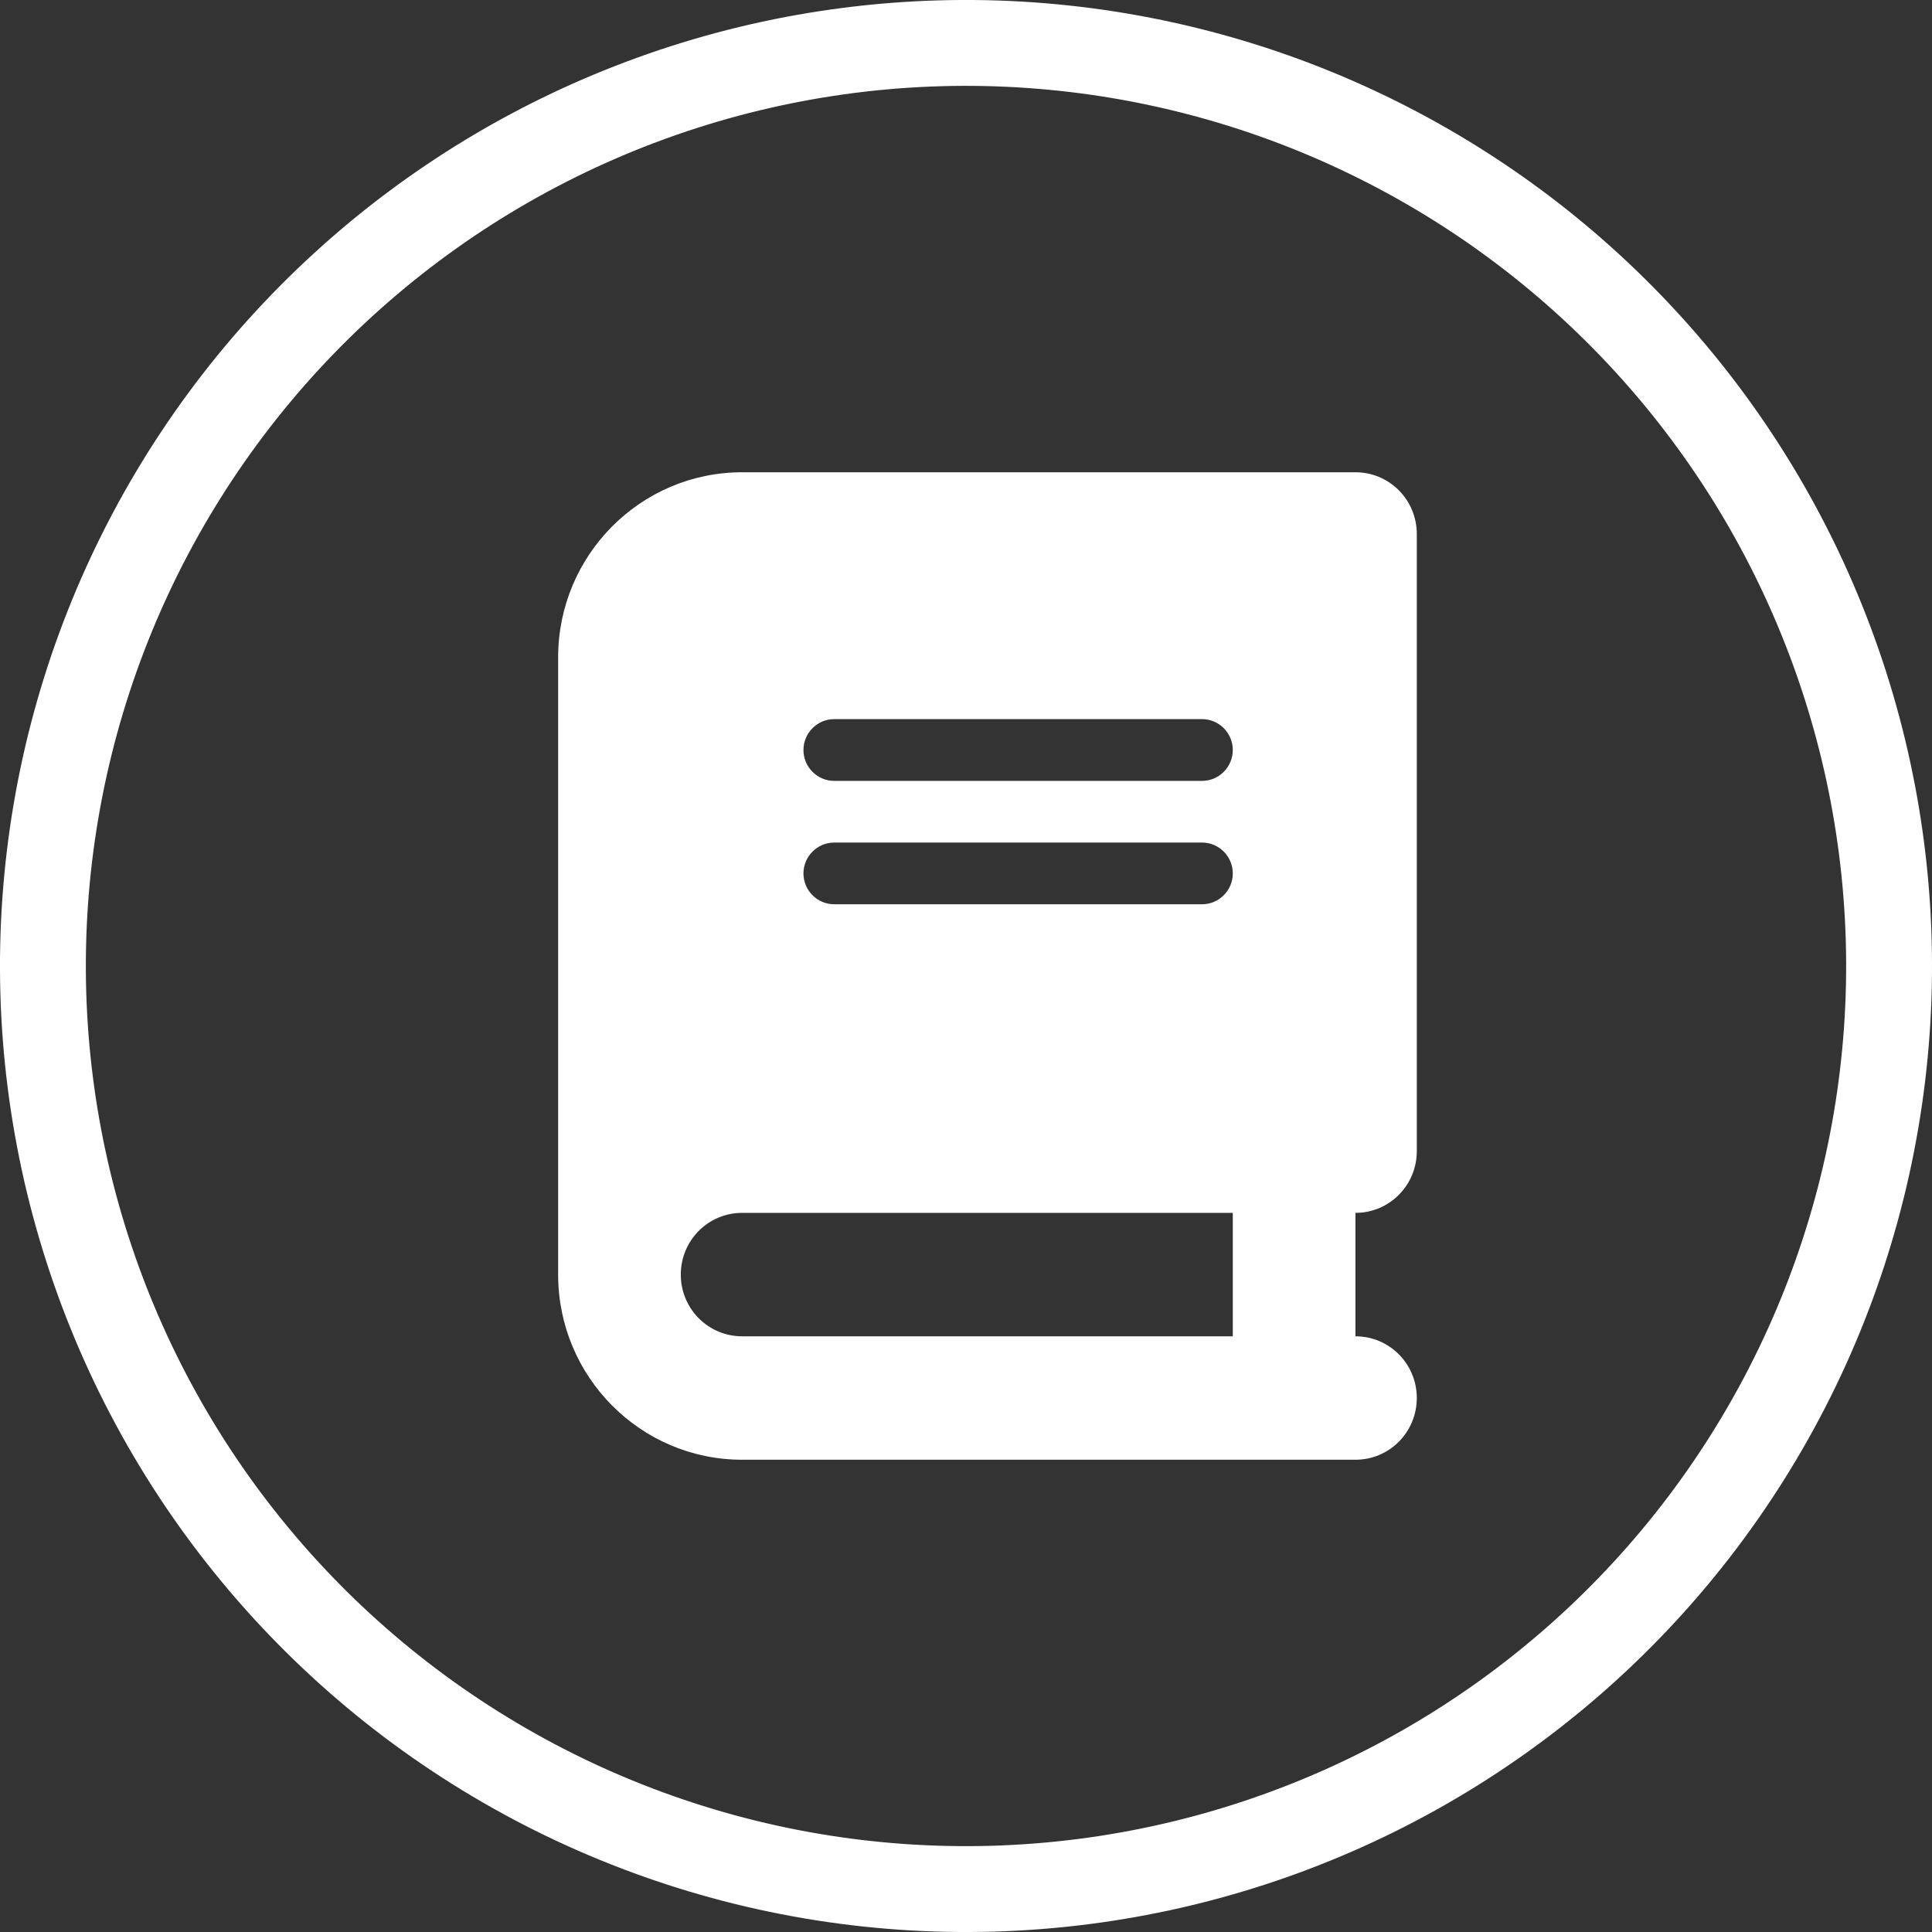 
<svg width="45" height="45" viewBox="0 0 45 45" fill="none" xmlns="http://www.w3.org/2000/svg">
<rect x="0" y="0" width="45" height="45" fill="#333333" stroke="none"/>
<path d="M1.052 21C1.249 18.184 1.999 15.434 3.259 12.907C4.519 10.38 6.264 8.126 8.395 6.274C10.526 4.421 13 3.007 15.678 2.111C18.355 1.215 21.183 0.855 24 1.052C26.816 1.249 29.567 1.999 32.093 3.259C34.62 4.519 36.874 6.264 38.726 8.395C40.579 10.526 41.993 13 42.889 15.678C43.785 18.355 44.145 21.183 43.948 24C43.751 26.816 43.001 29.567 41.741 32.093C40.481 34.62 38.736 36.874 36.605 38.726C34.474 40.579 32 41.993 29.322 42.889C26.645 43.785 23.817 44.145 21 43.948C18.184 43.751 15.434 43.001 12.907 41.741C10.38 40.481 8.126 38.736 6.274 36.605C4.421 34.474 3.007 32 2.111 29.322C1.215 26.645 0.855 23.817 1.052 21L1.052 21Z" stroke="white" stroke-width="2"/>
<path d="M17.286 11C14.92 11 13 12.932 13 15.312V29.688C13 32.068 14.92 34 17.286 34H30.143H31.571C32.362 34 33 33.358 33 32.562C33 31.767 32.362 31.125 31.571 31.125V28.25C32.362 28.25 33 27.608 33 26.812V12.438C33 11.642 32.362 11 31.571 11H30.143H17.286ZM17.286 28.25H28.714V31.125H17.286C16.495 31.125 15.857 30.483 15.857 29.688C15.857 28.892 16.495 28.25 17.286 28.25ZM18.714 17.469C18.714 17.073 19.036 16.75 19.429 16.75H28C28.393 16.75 28.714 17.073 28.714 17.469C28.714 17.864 28.393 18.188 28 18.188H19.429C19.036 18.188 18.714 17.864 18.714 17.469ZM19.429 19.625H28C28.393 19.625 28.714 19.948 28.714 20.344C28.714 20.739 28.393 21.062 28 21.062H19.429C19.036 21.062 18.714 20.739 18.714 20.344C18.714 19.948 19.036 19.625 19.429 19.625Z" fill="white"/>
</svg>
